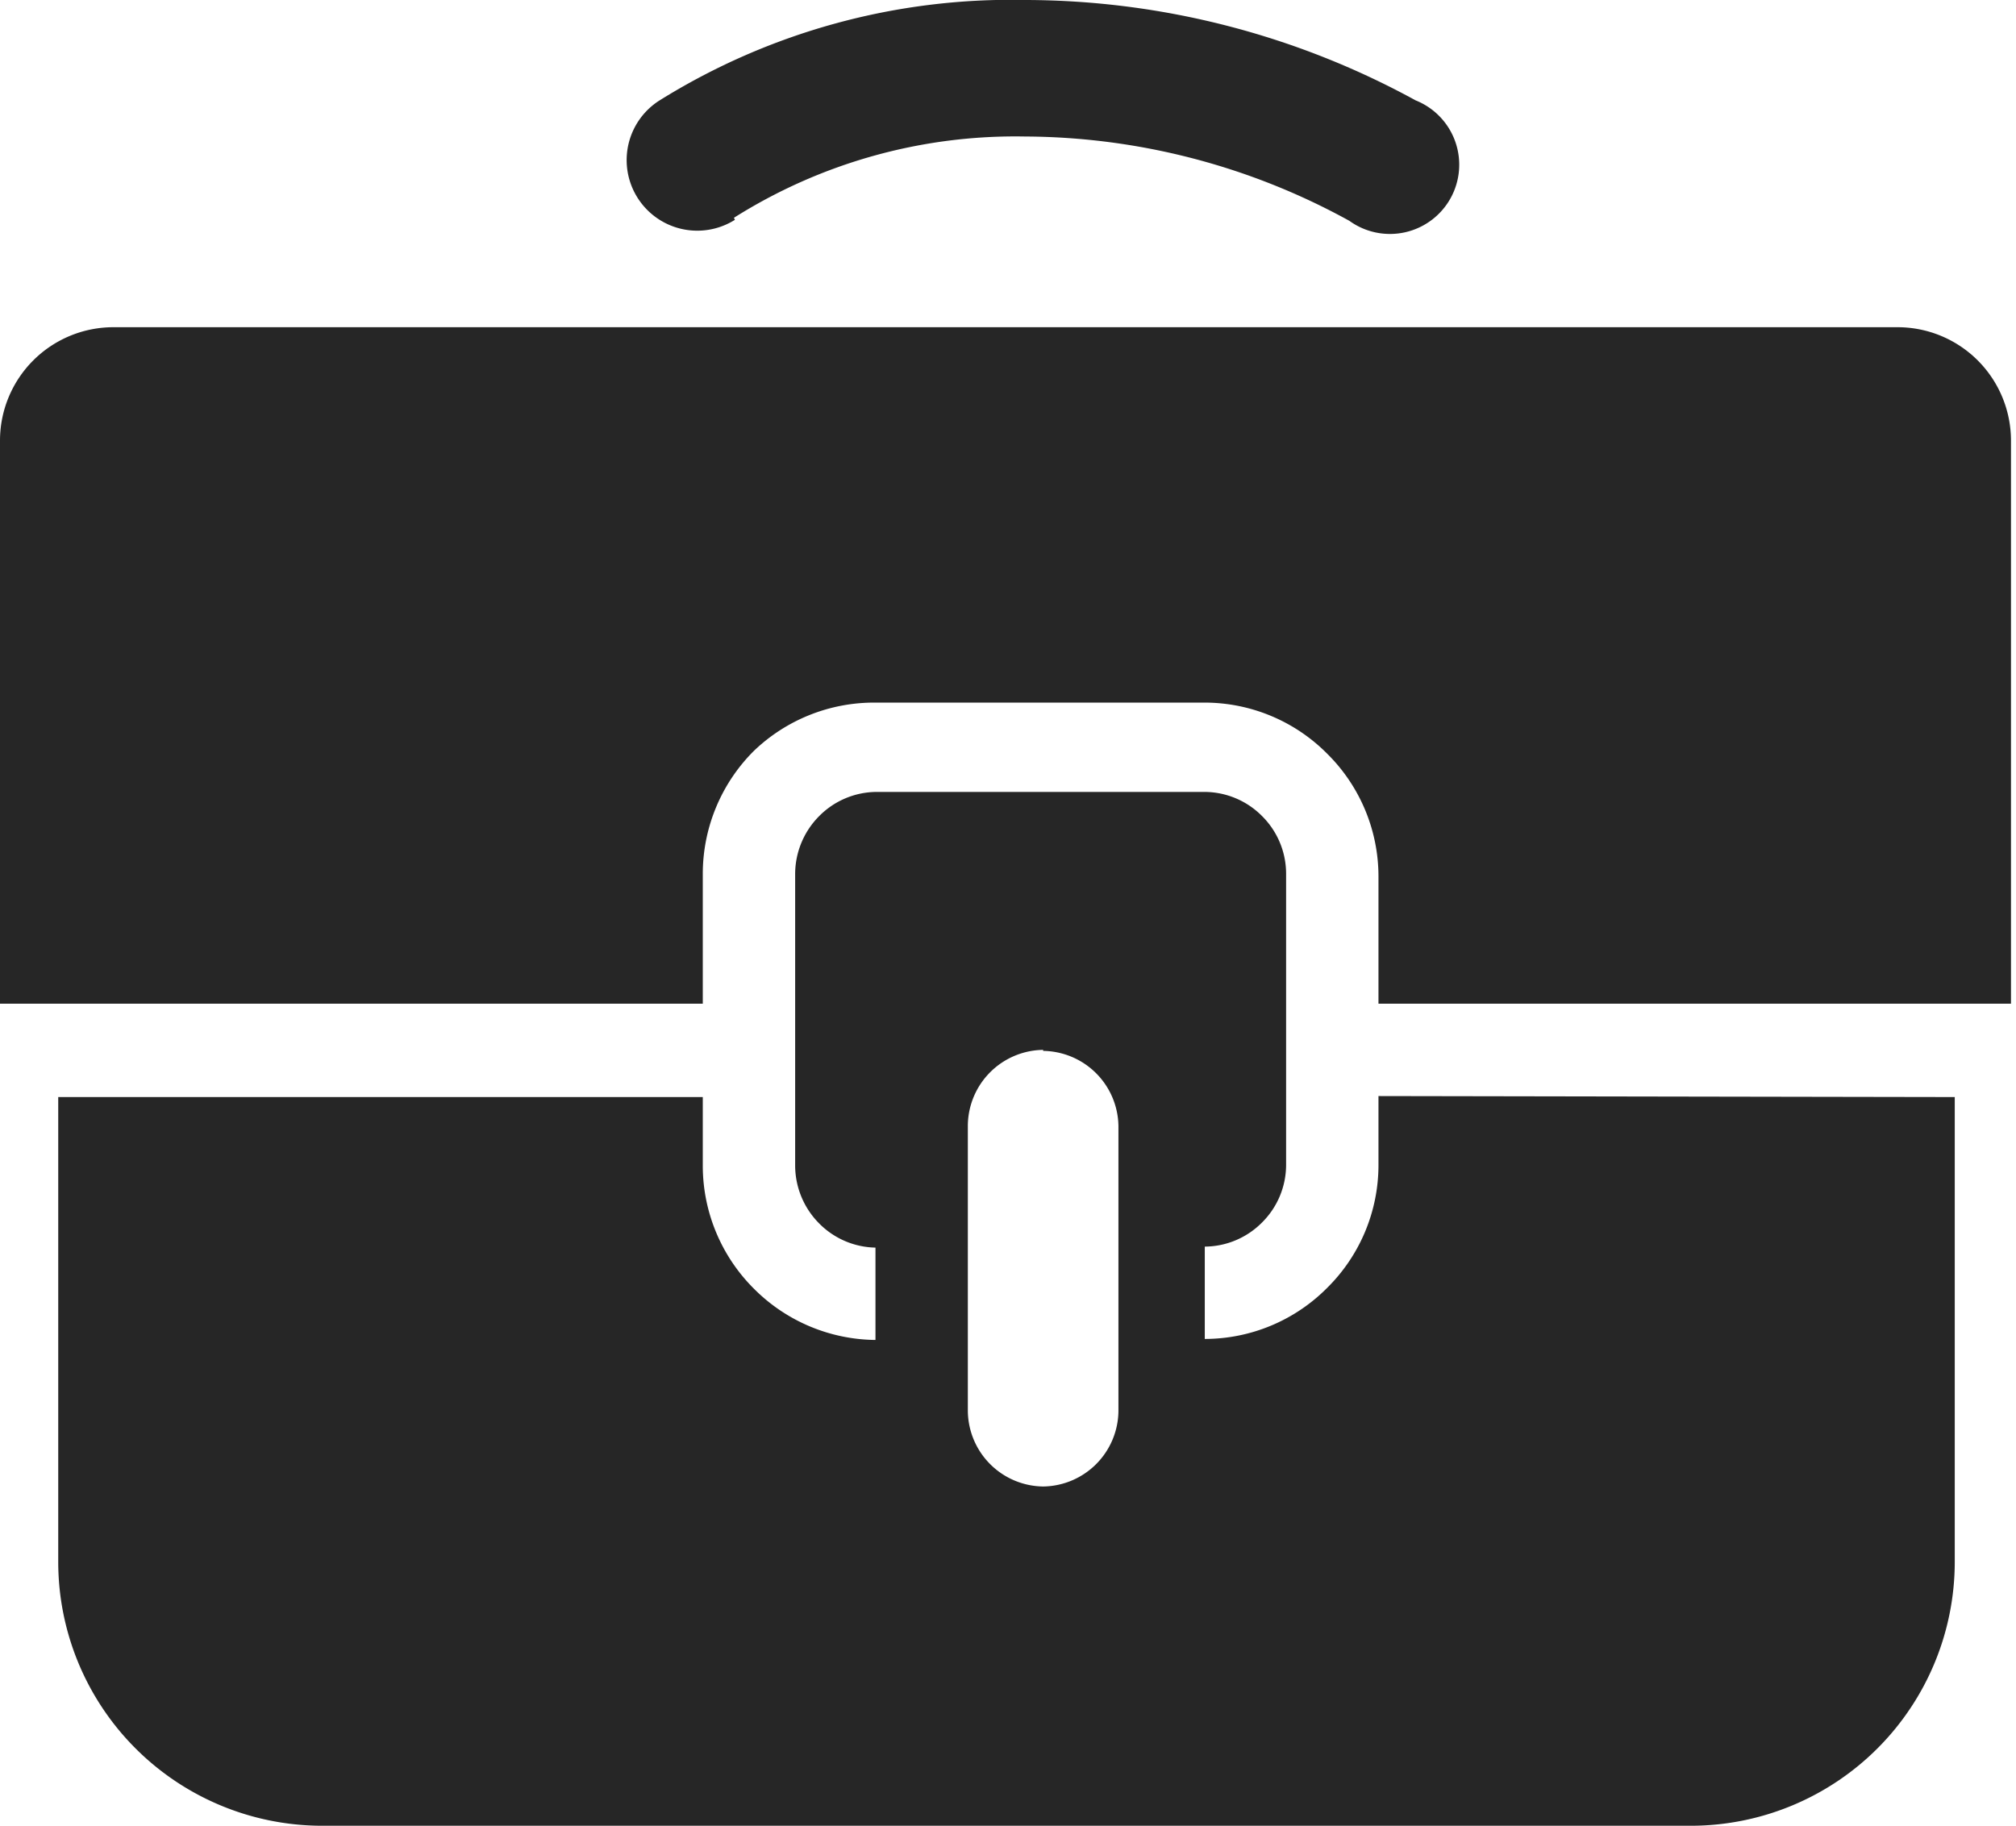 <svg xmlns="http://www.w3.org/2000/svg" viewBox="0 0 20.08 18.19"><defs><style>.cls-1{fill:#262626;fill-rule:evenodd;}</style></defs><title>AC_NIUL</title><g id="Layer_2" data-name="Layer 2"><g id="Layer_1-2" data-name="Layer 1"><path class="cls-1" d="M19.47,10.93v4.63a2.63,2.63,0,0,1-2.62,2.63H3.2A2.63,2.63,0,0,1,.58,15.56V10.93H7v.69a1.73,1.73,0,0,0,.51,1.22h0a1.73,1.73,0,0,0,1.21.51v-.92a.81.81,0,0,1-.56-.24h0a.82.82,0,0,1-.24-.57V8.7a.82.82,0,0,1,.24-.57h0a.81.81,0,0,1,.57-.24H12a.81.81,0,0,1,.57.24h0a.81.81,0,0,1,.24.57v2.91a.81.81,0,0,1-.24.57h0a.81.81,0,0,1-.57.24h0v.92h0a1.72,1.72,0,0,0,1.22-.51h0a1.72,1.72,0,0,0,.51-1.22v-.69ZM7.32,2.19A.69.69,0,0,1,6.57,1a6.62,6.62,0,0,1,3.65-1A8.12,8.12,0,0,1,14.1,1a.69.69,0,1,1-.66,1.2,6.75,6.75,0,0,0-3.23-.84,5.25,5.25,0,0,0-2.9.81ZM7,10V8.7a1.73,1.73,0,0,1,.51-1.22h0A1.73,1.73,0,0,1,8.71,7H12a1.72,1.72,0,0,1,1.22.51h0a1.72,1.72,0,0,1,.51,1.22V10h6.3V4.39a1.13,1.13,0,0,0-1.13-1.13H1.13A1.13,1.13,0,0,0,0,4.39V10Zm3.39.46a.76.76,0,0,0-.75.75v2.85a.76.76,0,0,0,.75.75h0a.76.76,0,0,0,.75-.75V11.22a.76.76,0,0,0-.75-.75Z"/></g></g></svg>